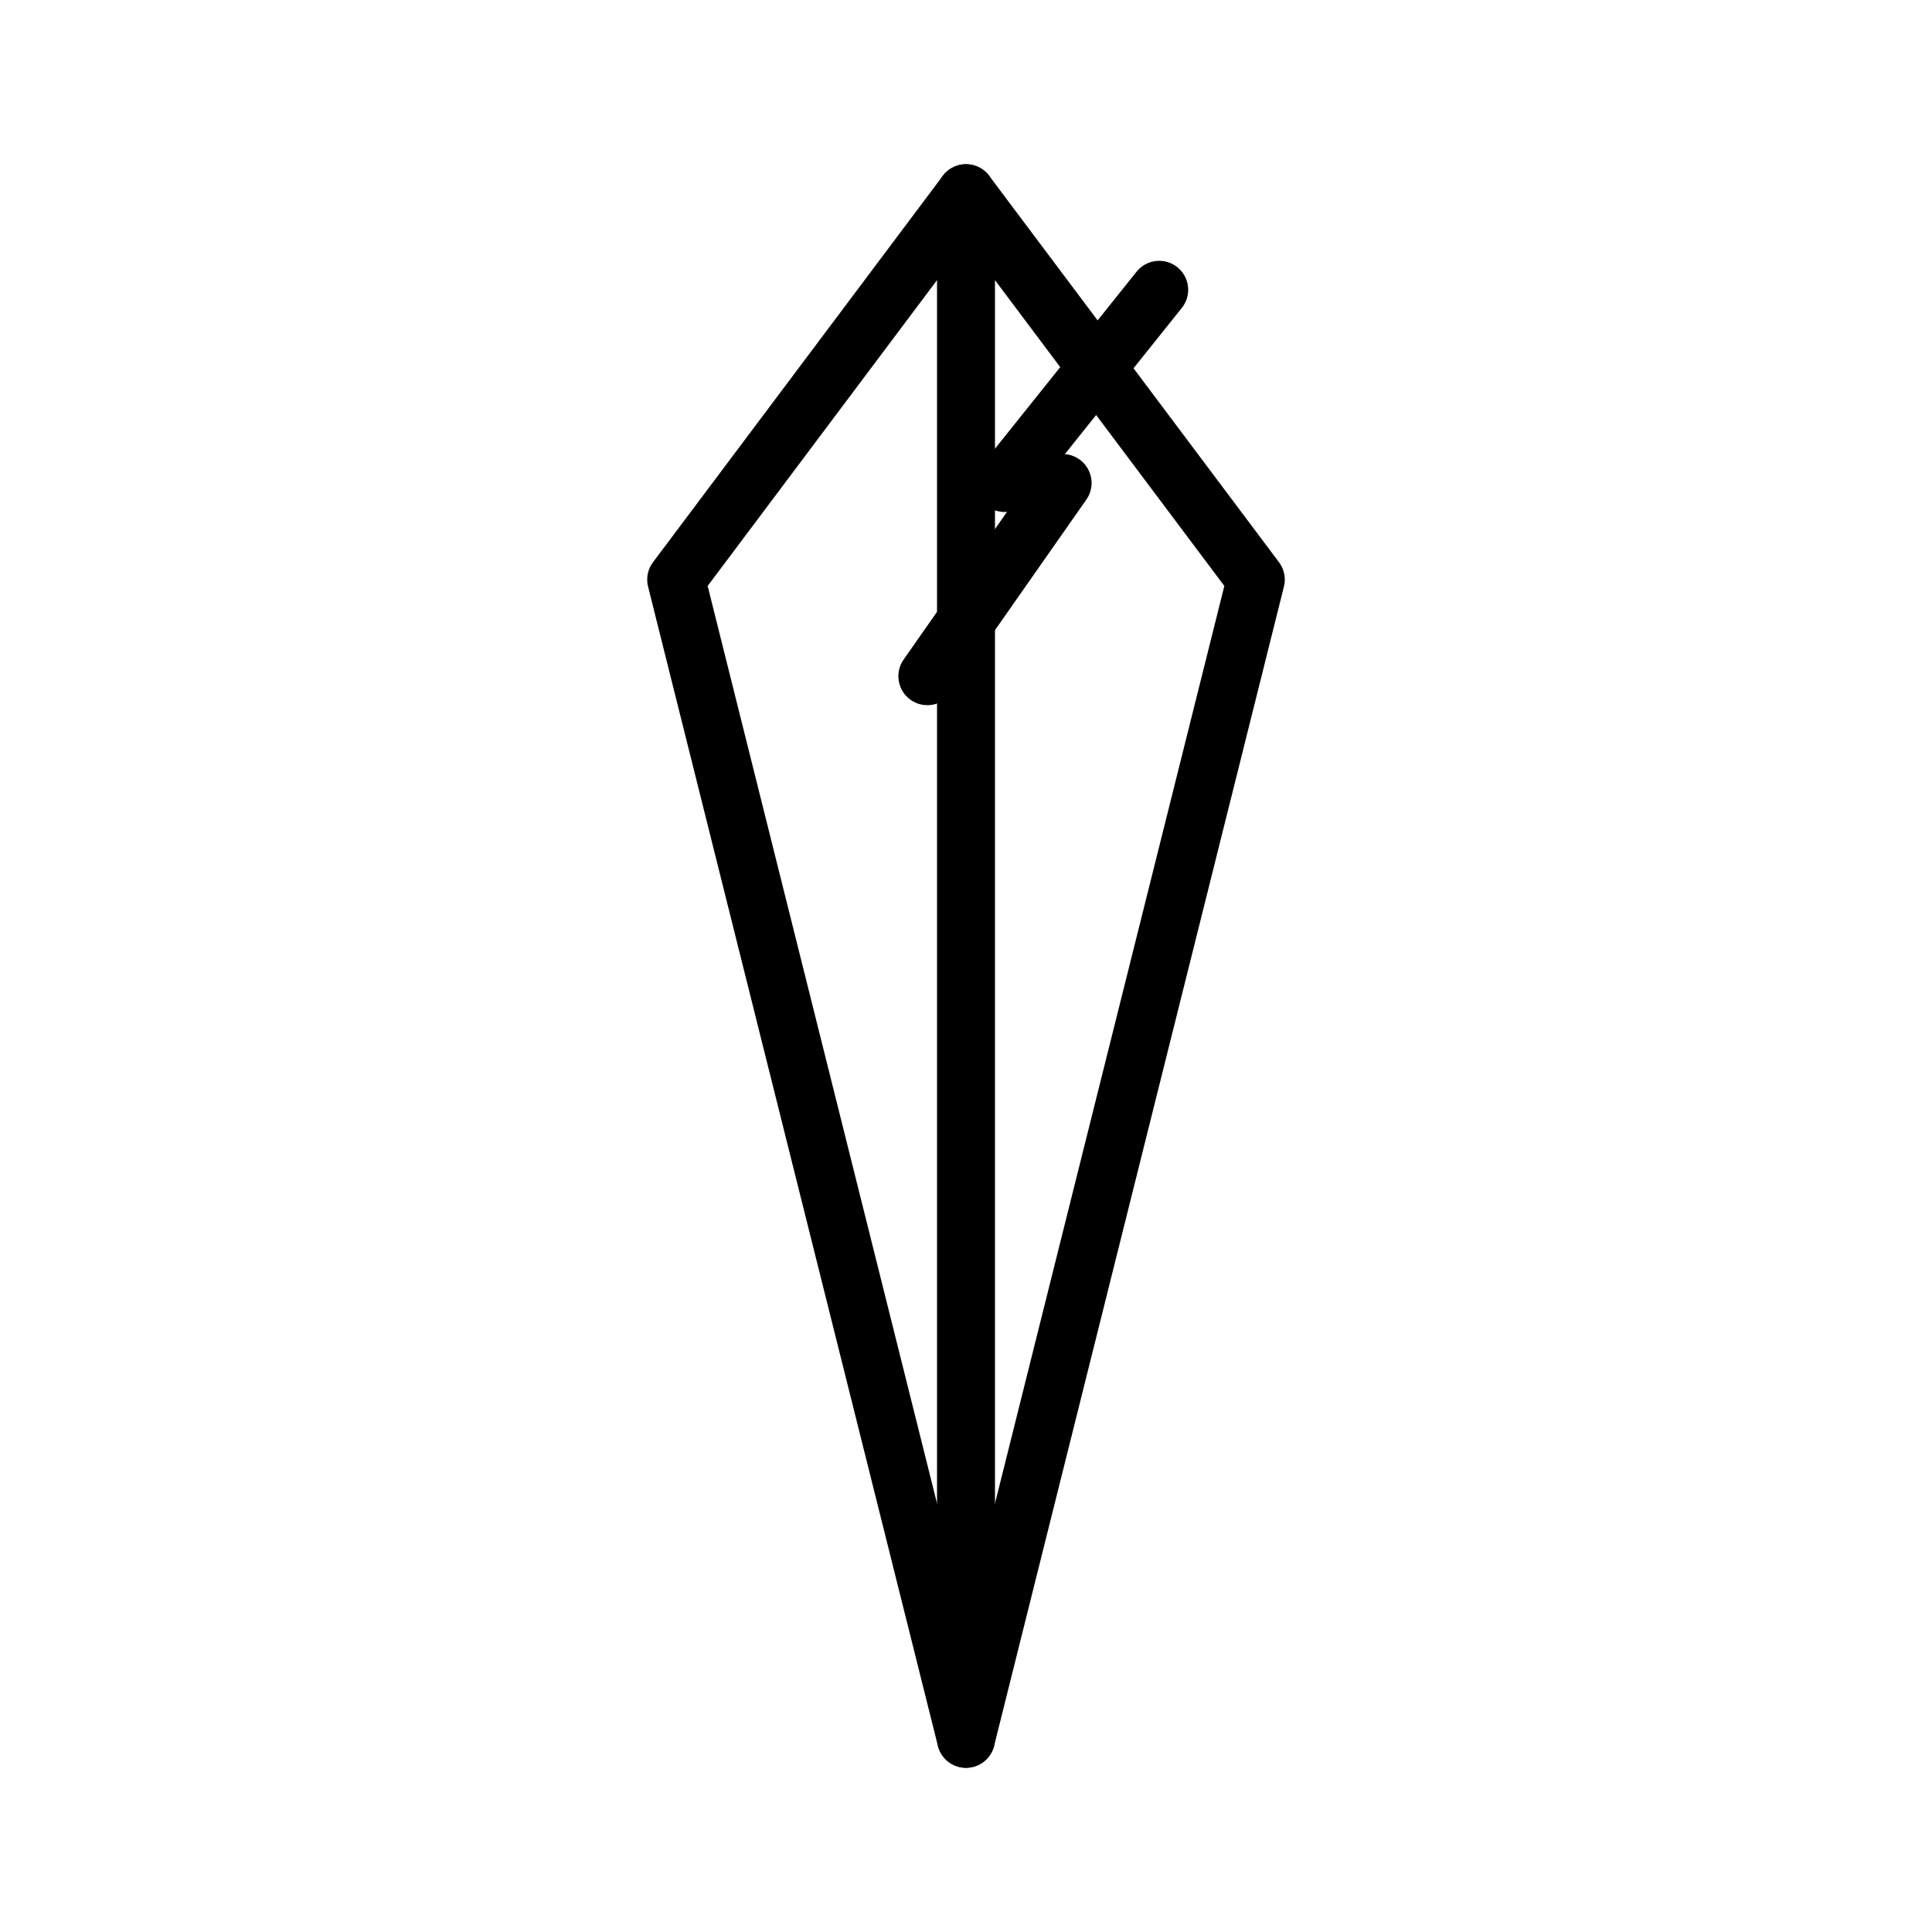 <svg width="100" height="100" viewBox="0 0 100 100" fill="none" xmlns="http://www.w3.org/2000/svg">
  <g stroke="black" stroke-width="3" fill="none" stroke-linecap="round" stroke-linejoin="round">
    <!-- Blade silhouette -->
    <path d="M50 10 L65 30 L50 90 L35 30 Z" />
    
    <!-- Edge highlight line -->
    <path d="M50 10 L50 90" />
    
    <!-- Shine effect -->
    <path d="M52 25 L60 15" />
    <path d="M48 35 L55 25" />
  </g>
</svg>